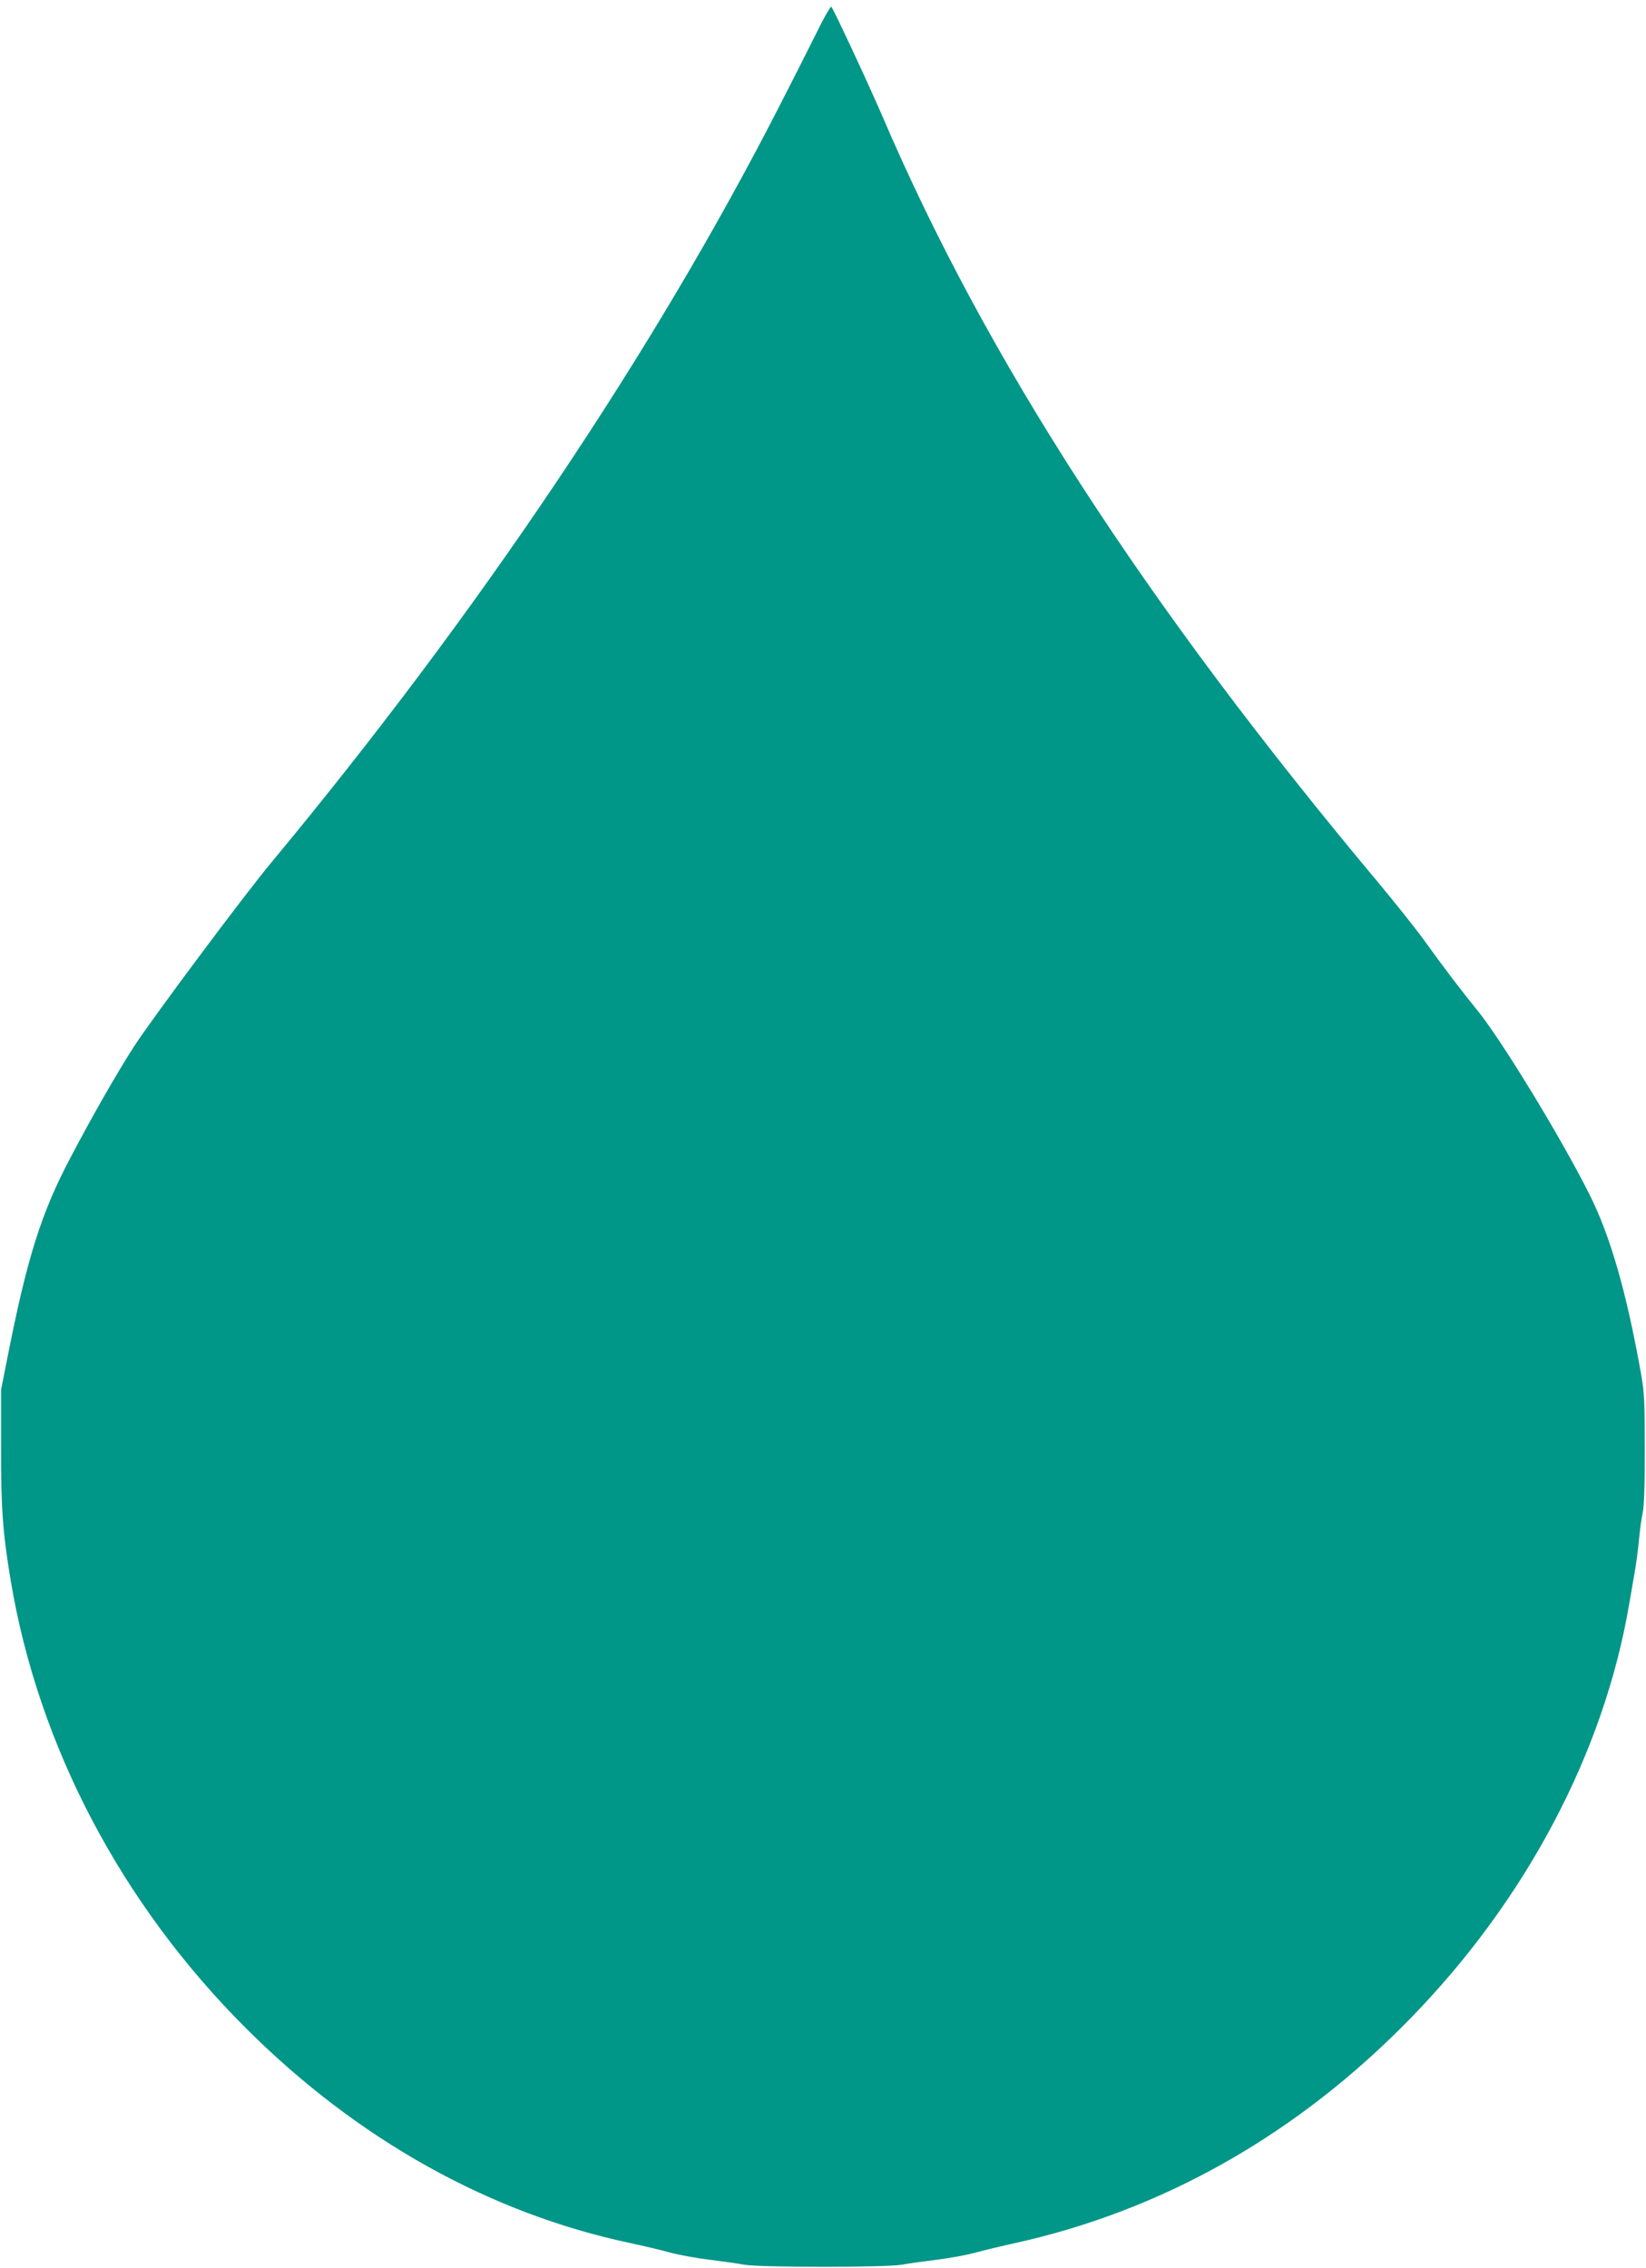 <?xml version="1.0" standalone="no"?>
<!DOCTYPE svg PUBLIC "-//W3C//DTD SVG 20010904//EN"
 "http://www.w3.org/TR/2001/REC-SVG-20010904/DTD/svg10.dtd">
<svg version="1.0" xmlns="http://www.w3.org/2000/svg"
 width="929pt" height="1280pt" viewBox="0 0 929 1280"
 preserveAspectRatio="xMidYMid meet">
<g transform="translate(0,1280) scale(0.1,-0.1)"
fill="#009688" stroke="none">
<path d="M4605 12608 c-44 -88 -134 -267 -201 -397 -712 -1394 -1706 -2874
-2874 -4281 -156 -188 -667 -873 -773 -1036 -92 -142 -232 -386 -357 -624
-167 -315 -247 -569 -358 -1133 l-36 -182 0 -325 c-1 -340 10 -486 55 -755
157 -933 624 -1822 1329 -2525 626 -625 1370 -1041 2163 -1210 78 -17 182 -41
231 -55 48 -13 147 -31 220 -40 72 -9 160 -21 196 -28 89 -16 801 -16 890 0
36 7 124 19 197 28 72 9 173 27 225 42 51 14 141 35 199 48 848 184 1613 617
2254 1277 650 668 1087 1497 1229 2328 9 52 24 136 32 185 9 50 20 135 25 190
5 55 15 123 21 150 7 32 12 160 11 355 0 266 -2 320 -21 425 -81 457 -173 779
-292 1015 -160 319 -500 877 -634 1040 -78 95 -190 242 -297 391 -46 64 -161
208 -254 320 -1326 1584 -2219 2963 -2807 4338 -73 170 -274 601 -286 613 -4
4 -44 -65 -87 -154z"/>
</g>
</svg>
